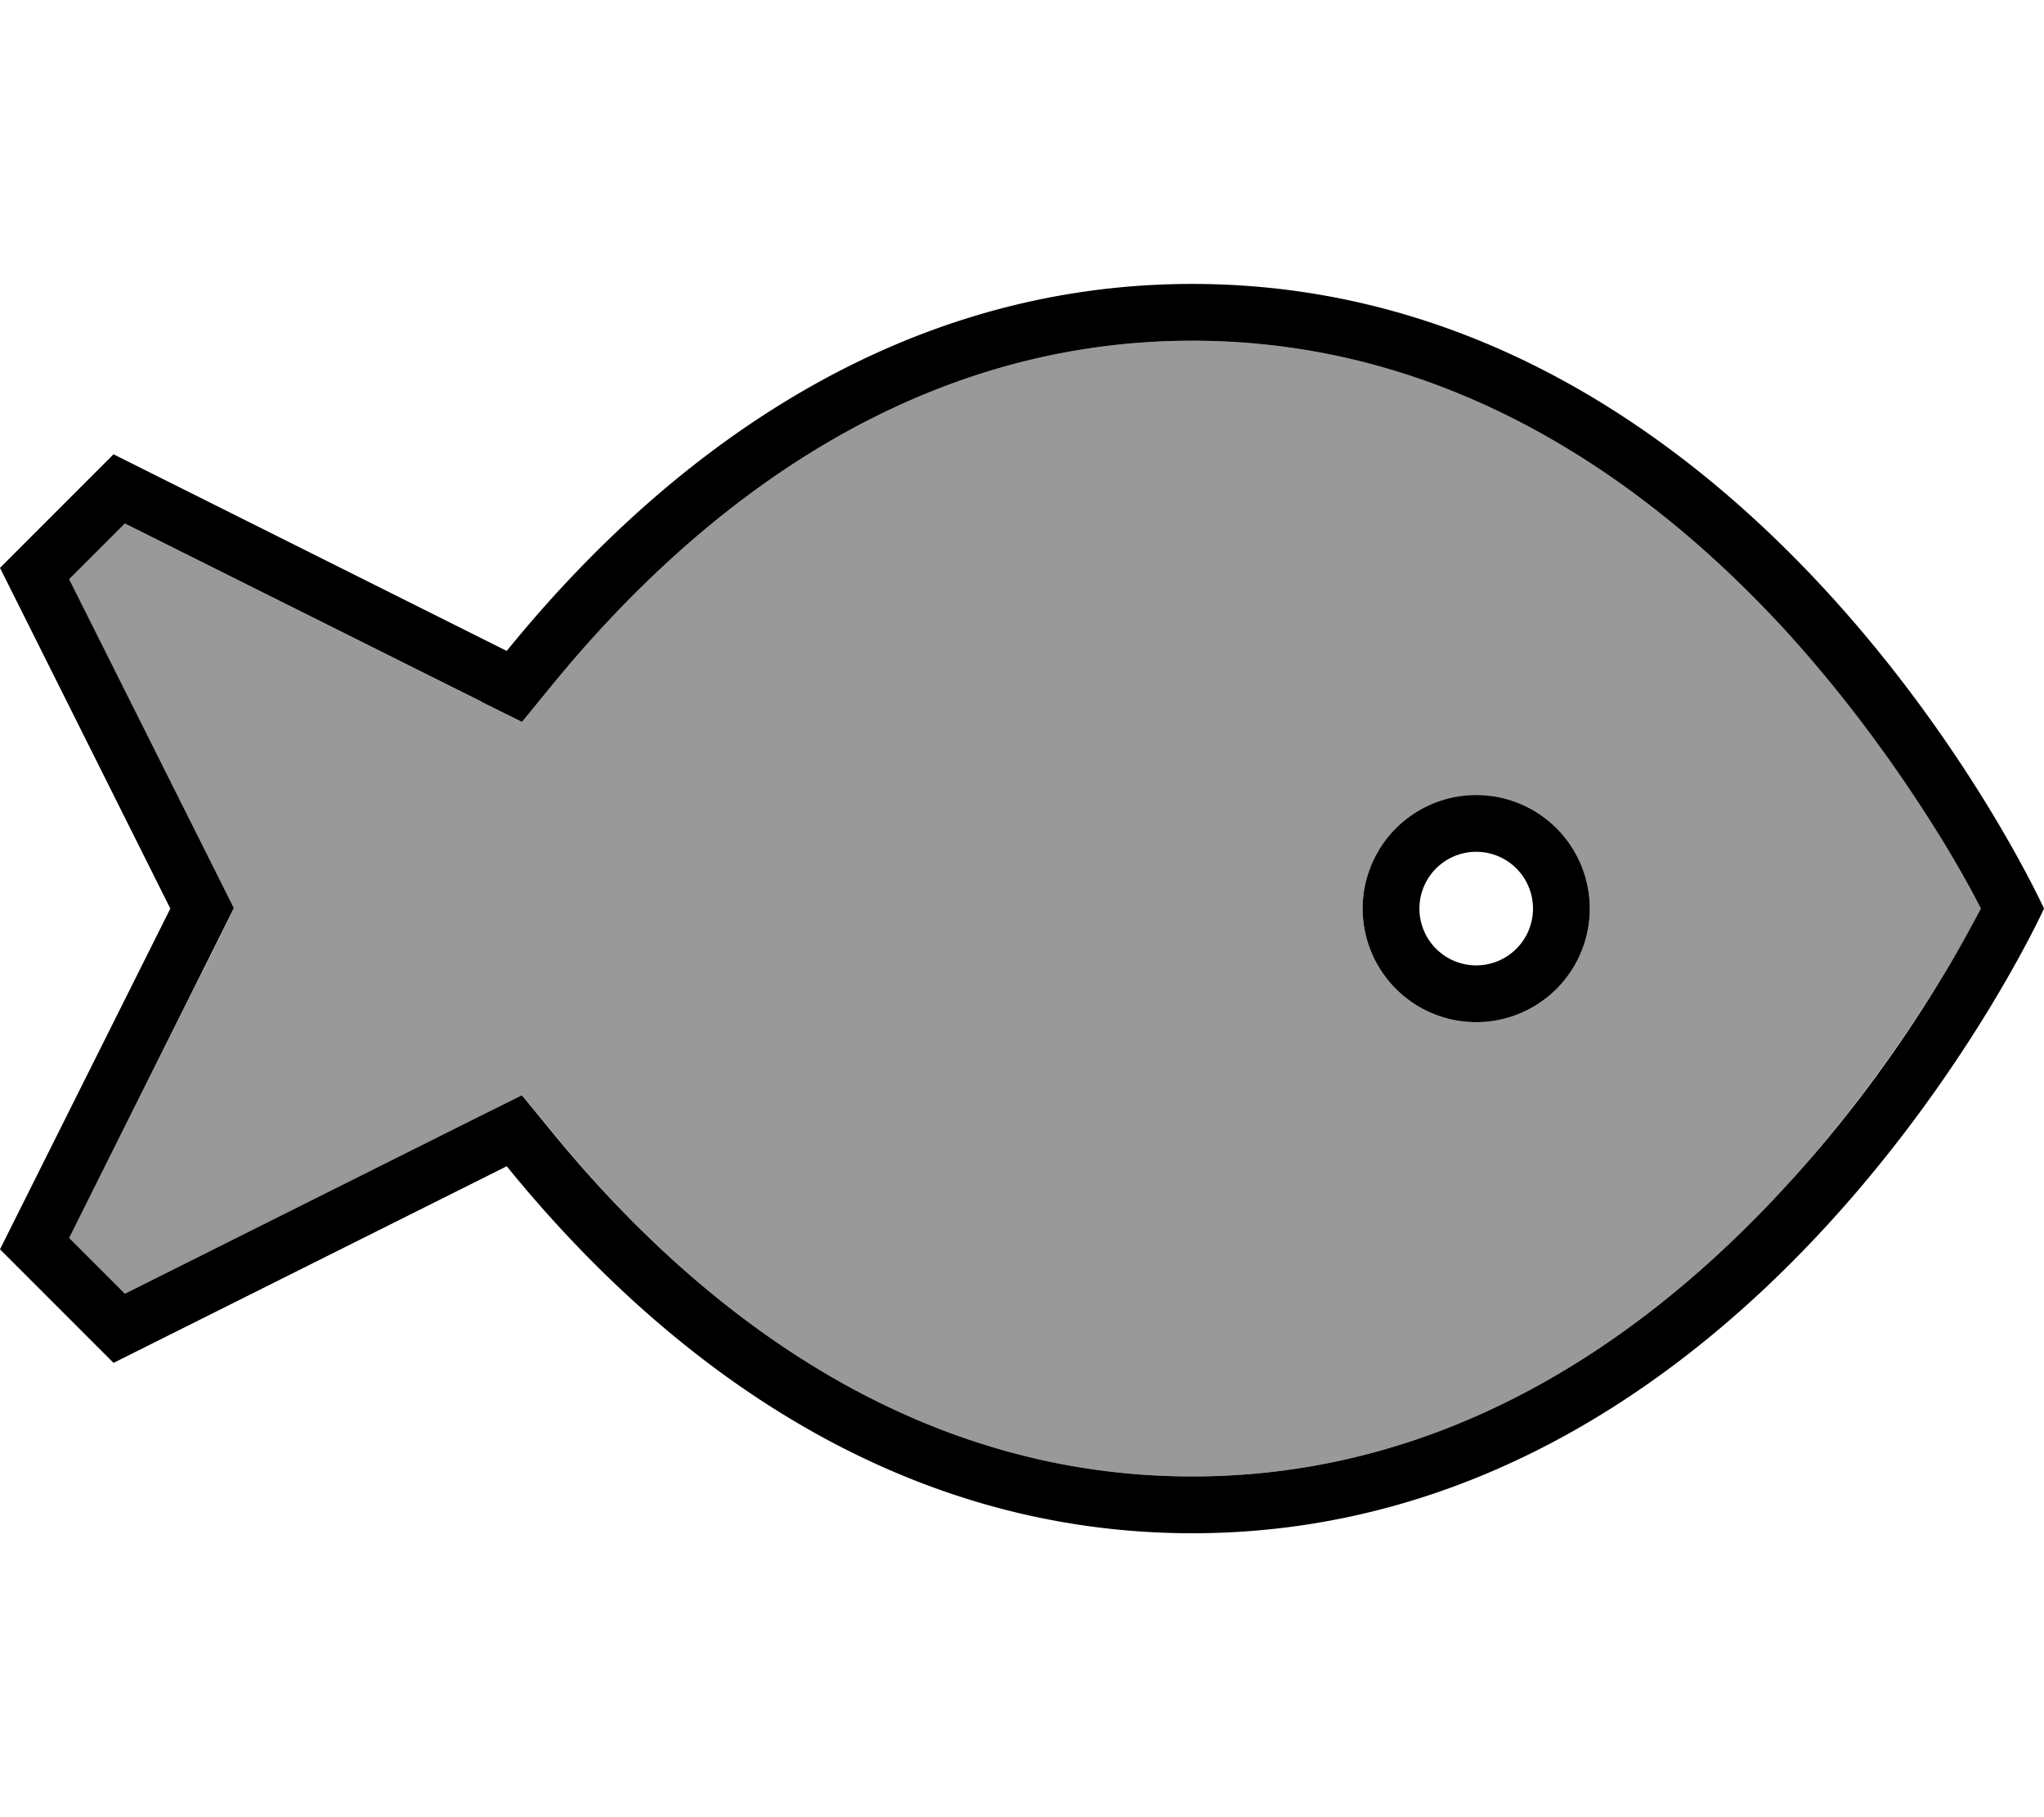 <svg xmlns="http://www.w3.org/2000/svg" viewBox="0 0 576 512"><!--! Font Awesome Pro 6.7.2 by @fontawesome - https://fontawesome.com License - https://fontawesome.com/license (Commercial License) Copyright 2024 Fonticons, Inc. --><defs><style>.fa-secondary{opacity:.4}</style></defs><path class="fa-secondary" d="M19.5 163.2l42.8 85.7 3.6 7.2-3.6 7.2L19.5 348.8l15.7 15.7 100.5-50.2 11.5-5.7 8.1 9.9C193.4 365.4 253.7 416 336 416c73.7 0 129.7-40.5 168.2-82.8c19.1-21.1 33.5-42.2 43.2-58c4.8-7.9 8.4-14.5 10.7-19c.1-.2 0-.3 0-.4c-2.4-4.5-5.9-11.1-10.7-19c-9.6-15.9-24-37-43.2-58C465.7 136.5 409.7 96 336 96c-82.3 0-142.6 50.6-180.8 97.5l-8.1 9.9-11.5-5.7L35.2 147.5 19.5 163.2zM448 256a32 32 0 1 1 -64 0 32 32 0 1 1 64 0z"/><path class="fa-primary" d="M135.6 197.7l11.5 5.7 8.1-9.9C193.4 146.6 253.7 96 336 96c73.7 0 129.7 40.5 168.2 82.8c19.1 21.1 33.5 42.2 43.2 58c4.8 7.9 8.4 14.5 10.7 19l.1 .2-.1 .2c-2.4 4.5-5.9 11.1-10.7 19c-9.6 15.9-24 37-43.2 58C465.7 375.5 409.7 416 336 416c-82.3 0-142.6-50.6-180.8-97.5l-8.1-9.9-11.5 5.7L35.2 364.5 19.5 348.8l42.8-85.7 3.6-7.2-3.6-7.2L19.5 163.2l15.7-15.7 100.5 50.2zM336 432c160 0 240-176 240-176s-80-176-240-176c-89.4 0-153.8 54.9-193.2 103.4L32 128 0 160l48 96L0 352l32 32 110.8-55.4C182.2 377.1 246.6 432 336 432zm80-144a32 32 0 1 0 0-64 32 32 0 1 0 0 64zm-16-32a16 16 0 1 1 32 0 16 16 0 1 1 -32 0z"/></svg>